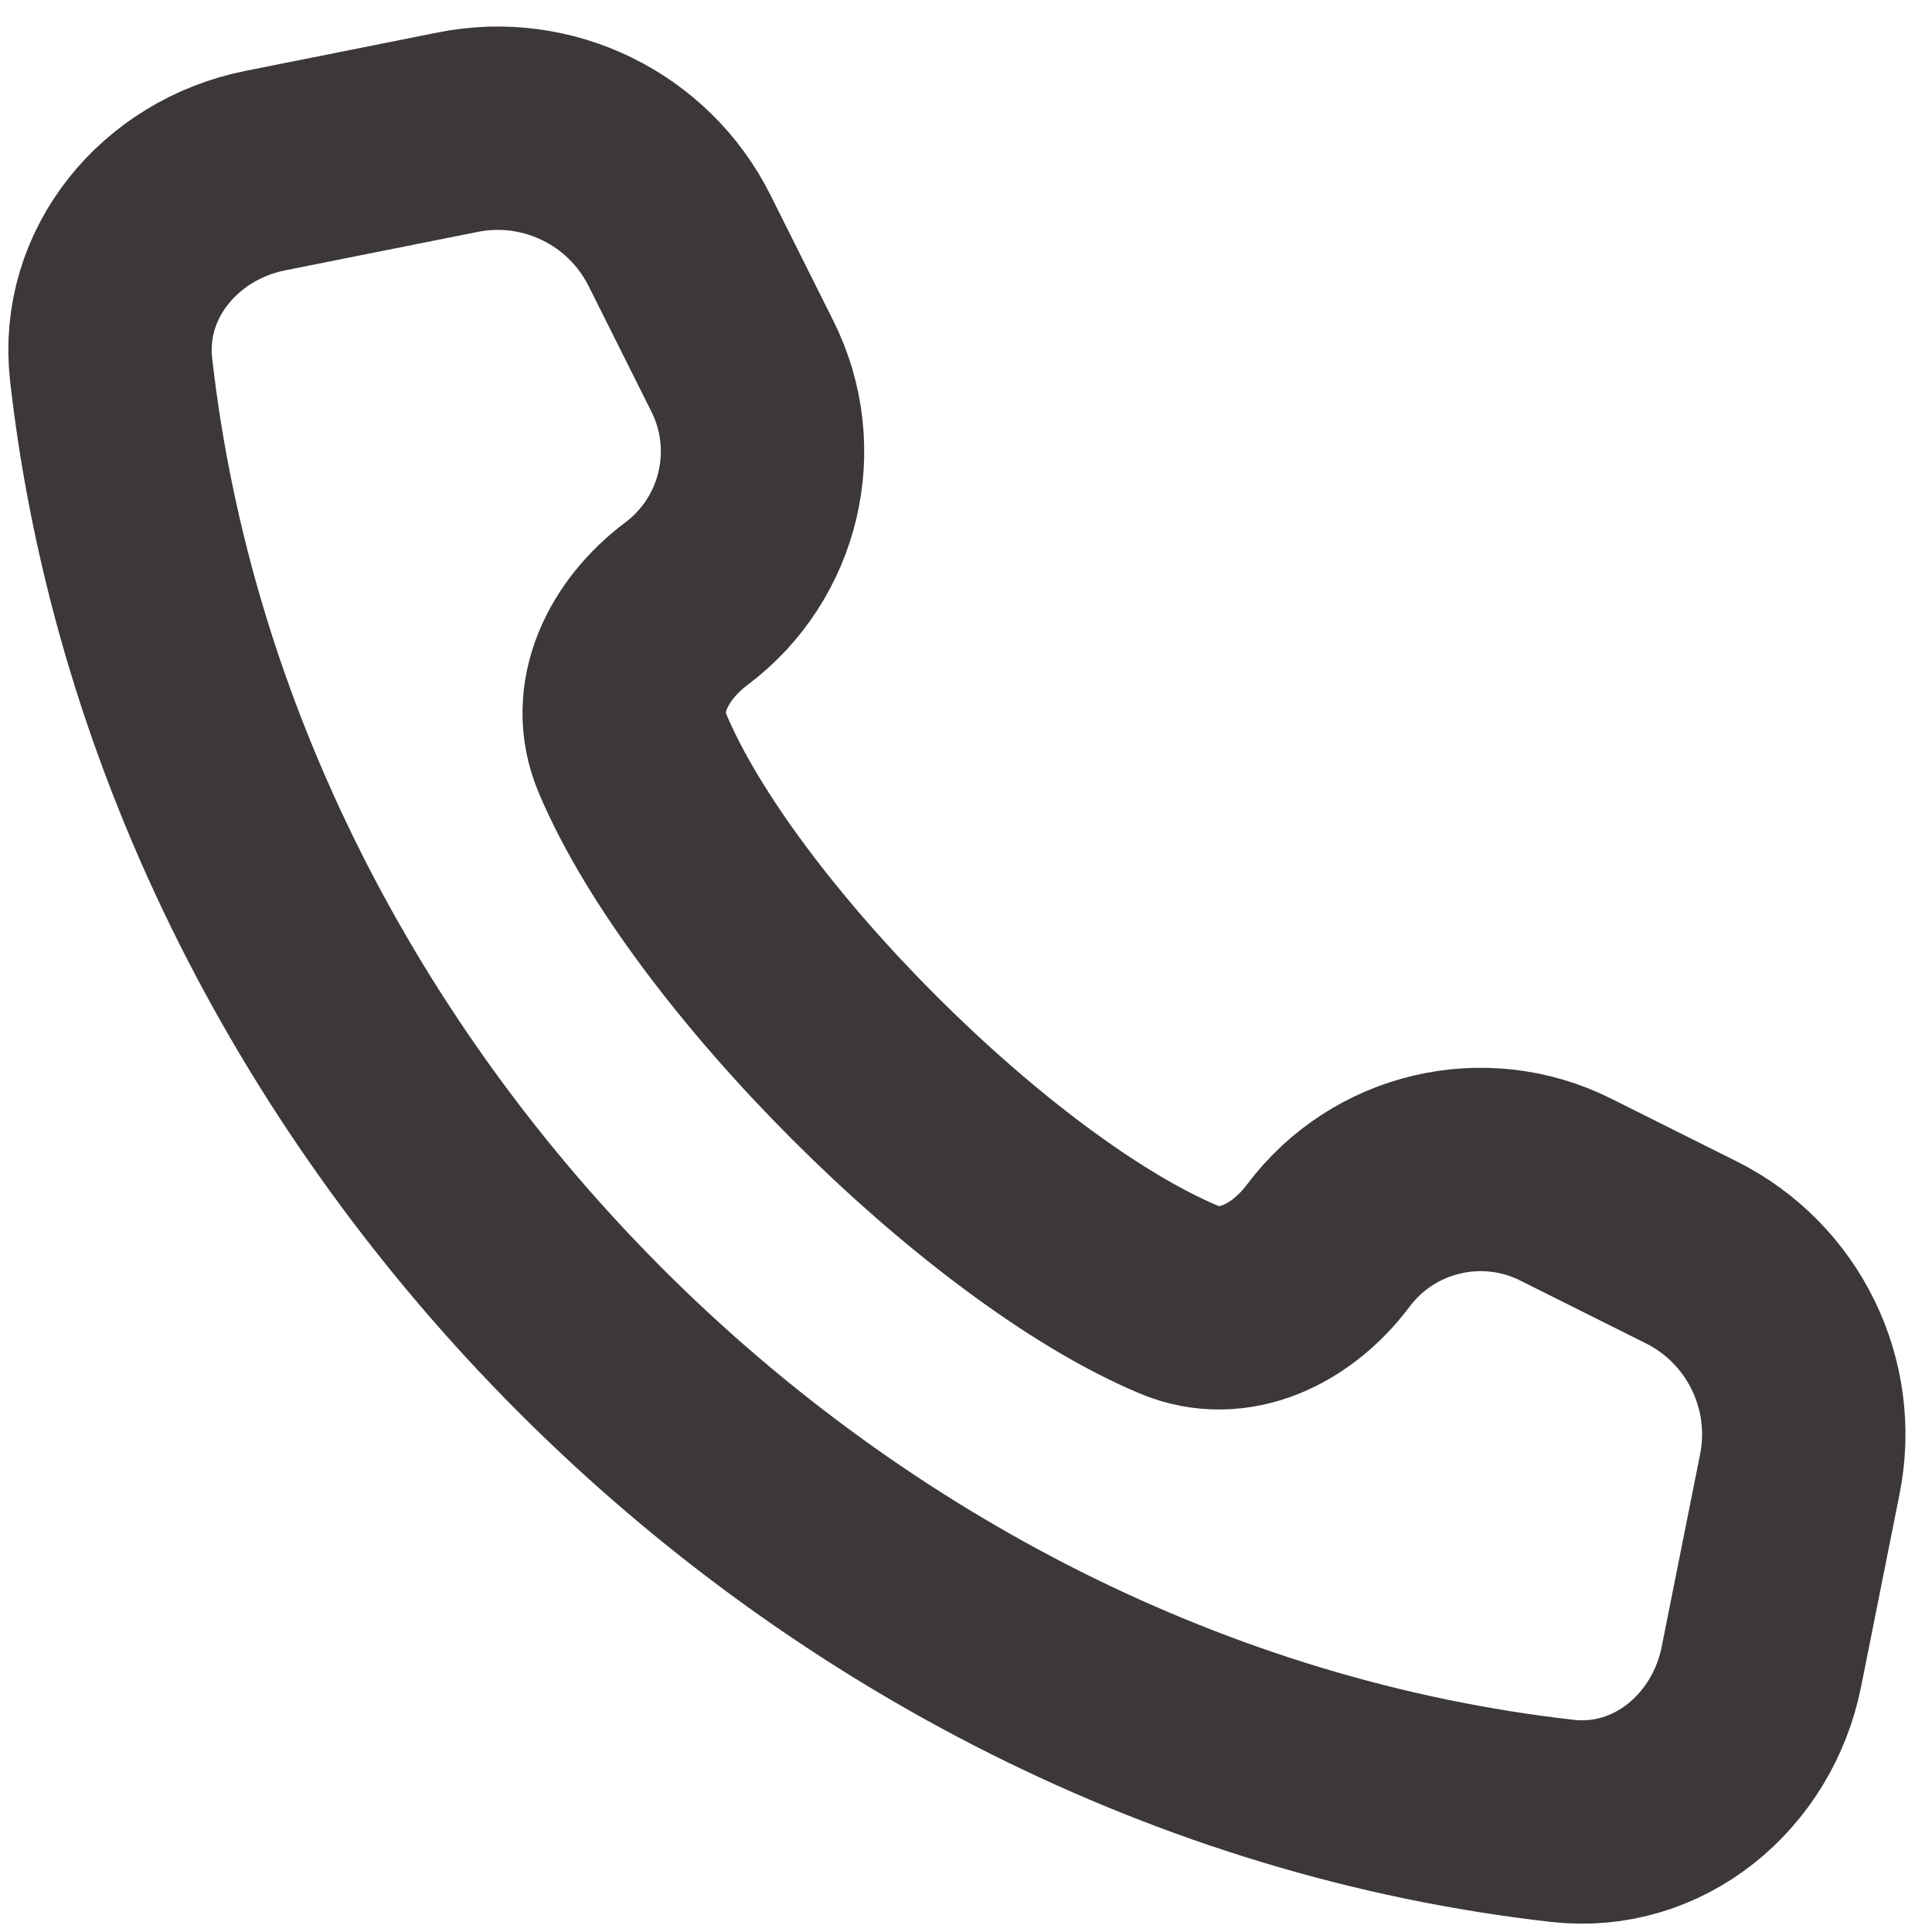 <?xml version="1.0" encoding="UTF-8"?> <svg xmlns="http://www.w3.org/2000/svg" width="19" height="19" viewBox="0 0 19 19" fill="none"><path d="M1.093 3.636C1.914 10.899 8.101 17.086 15.364 17.907C16.311 18.015 17.135 17.327 17.322 16.392L17.7 14.498C17.877 13.614 17.44 12.72 16.634 12.317L15.398 11.699C14.589 11.294 13.605 11.526 13.062 12.251C12.708 12.722 12.14 13.01 11.596 12.782C9.727 11.999 7.001 9.273 6.218 7.404C5.99 6.86 6.278 6.292 6.749 5.938C7.474 5.395 7.706 4.411 7.301 3.602L6.683 2.366C6.28 1.56 5.386 1.123 4.502 1.3L2.608 1.678C1.673 1.865 0.985 2.689 1.093 3.636Z" stroke="#3B3837" stroke-width="2" stroke-linecap="round" stroke-linejoin="round"></path></svg> 